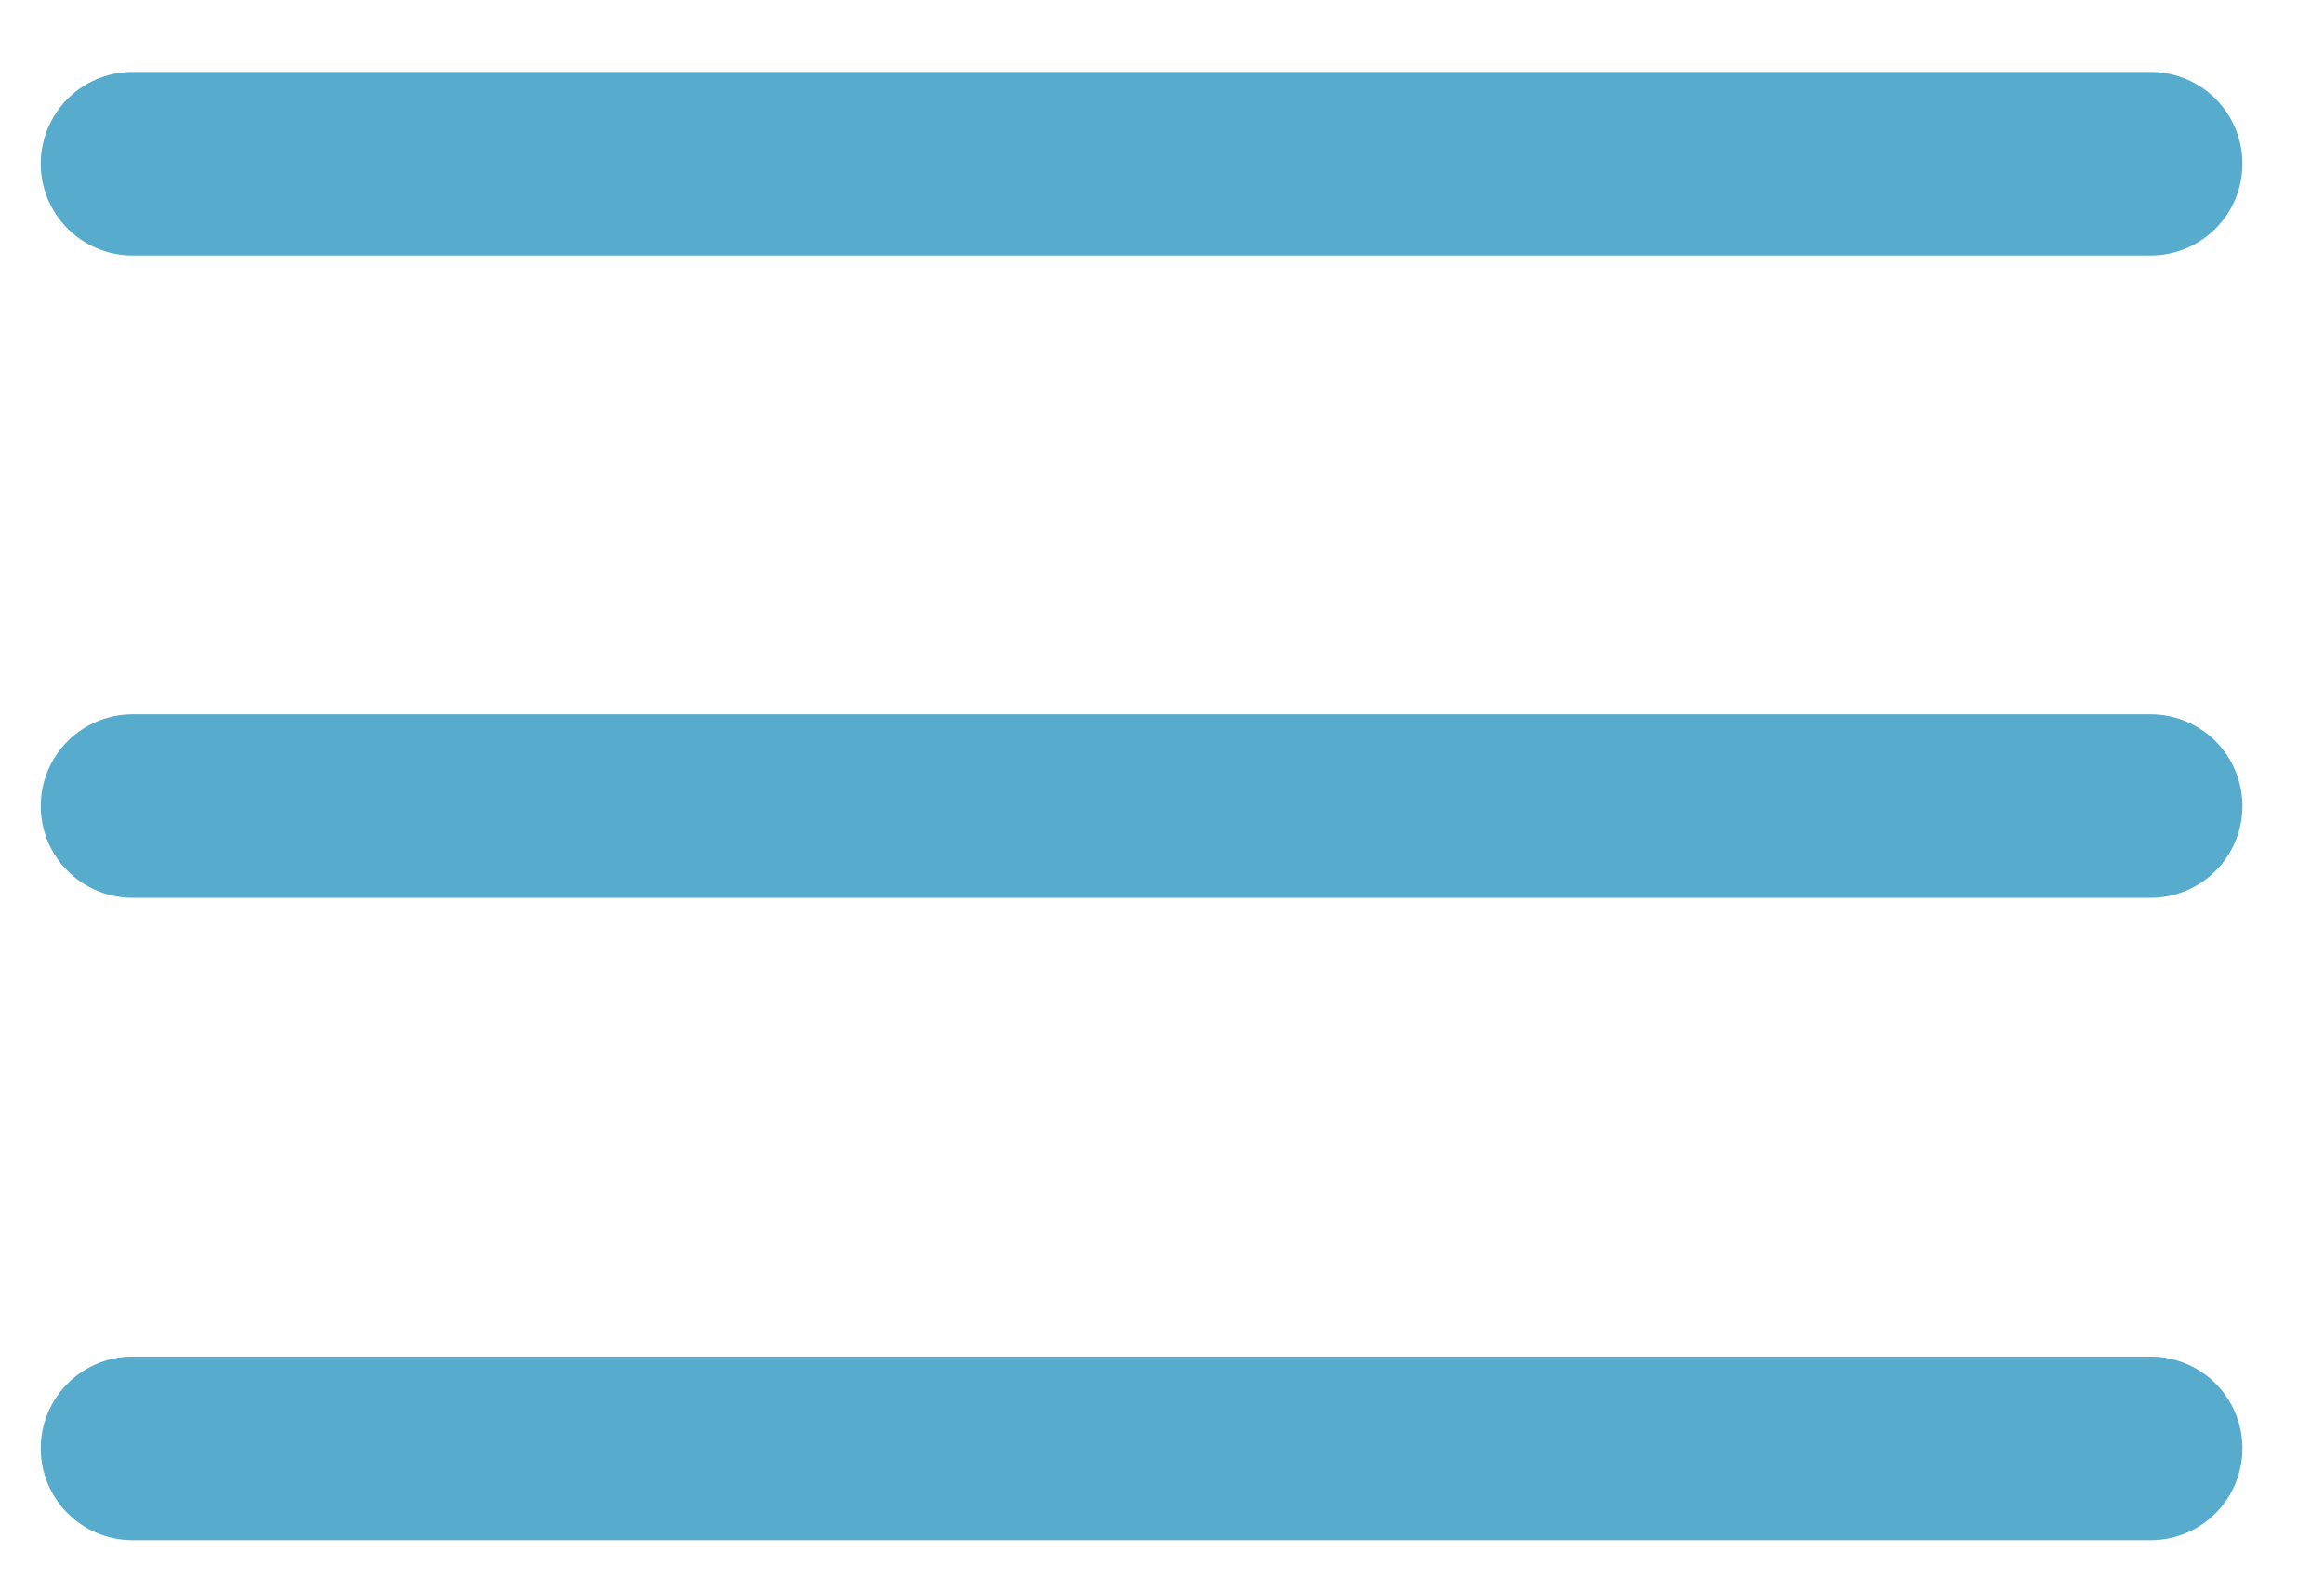 <svg width="19" height="13" viewBox="0 0 19 13" fill="none" xmlns="http://www.w3.org/2000/svg">
<path d="M1.083 1.338H17.583M1.083 6.588H17.583M1.083 11.838H17.583" stroke="#57ACCD" stroke-width="1.5" stroke-linecap="round" stroke-linejoin="round"/>
</svg>

